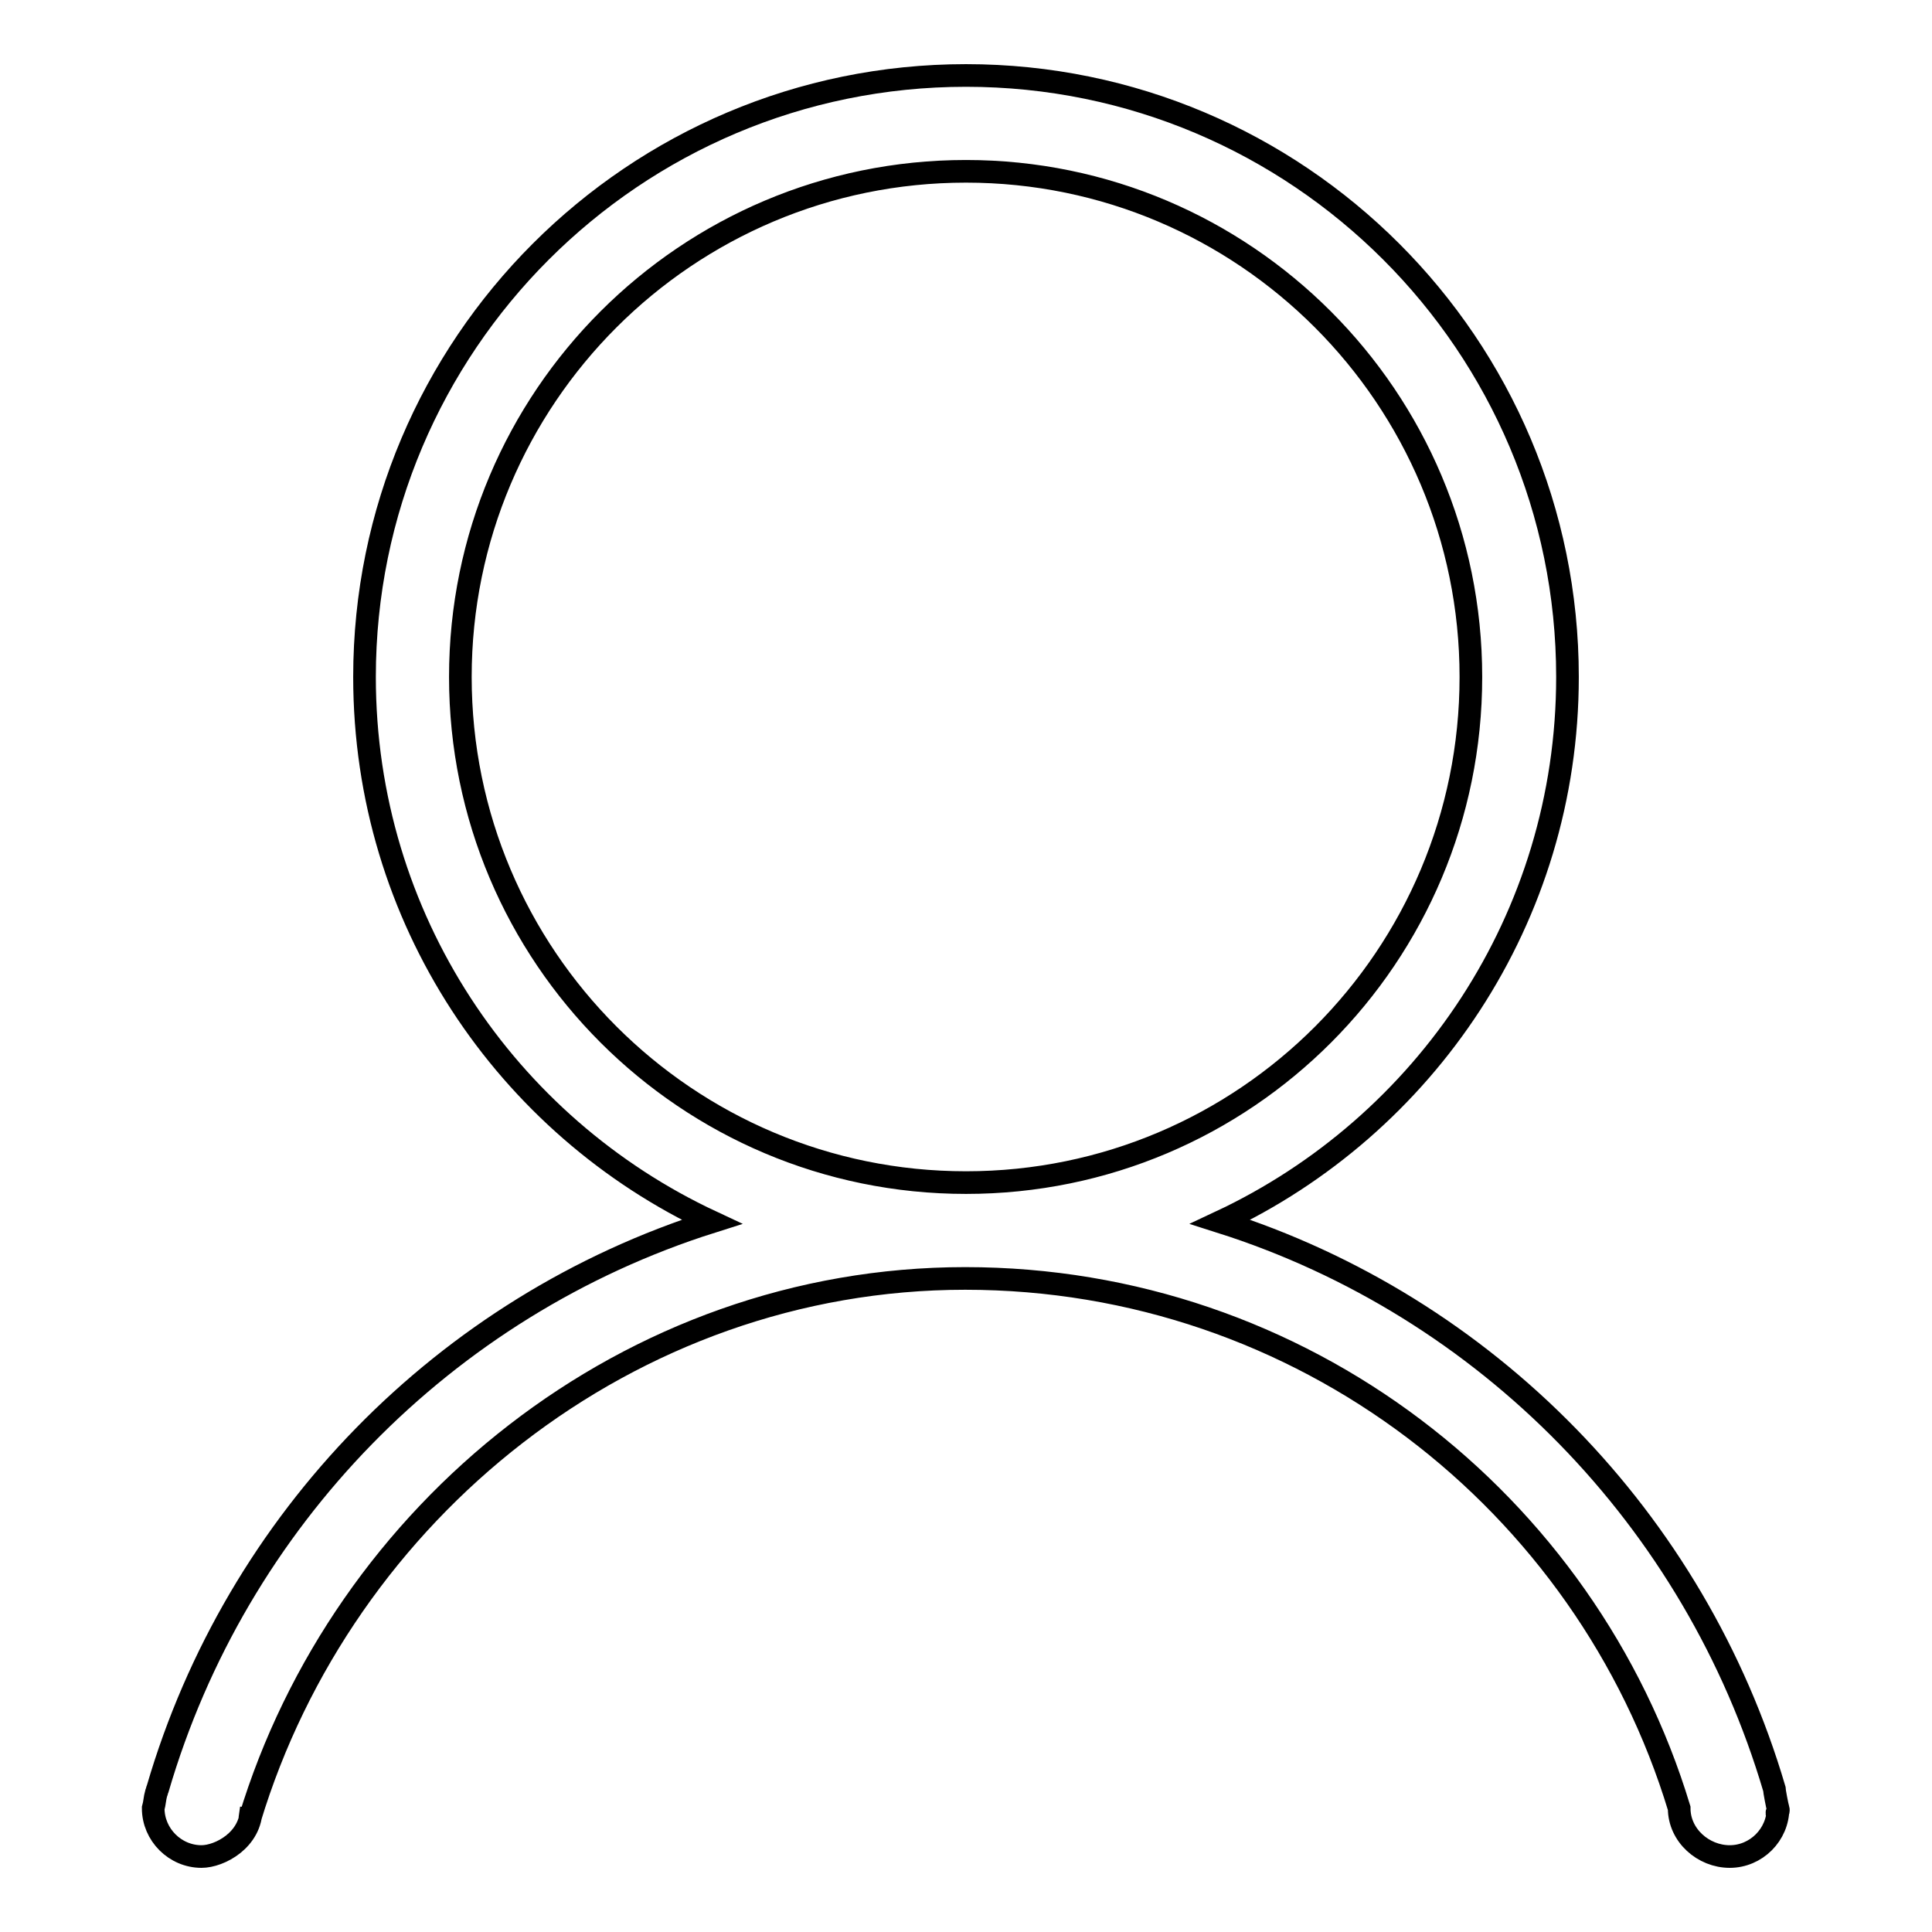 <?xml version="1.0" encoding="utf-8"?>
<!-- Svg Vector Icons : http://www.onlinewebfonts.com/icon -->
<!DOCTYPE svg PUBLIC "-//W3C//DTD SVG 1.1//EN" "http://www.w3.org/Graphics/SVG/1.1/DTD/svg11.dtd">
<svg version="1.1" xmlns="http://www.w3.org/2000/svg" xmlns:xlink="http://www.w3.org/1999/xlink" x="0px" y="0px" viewBox="0 0 256 256" enable-background="new 0 0 256 256" xml:space="preserve">
<g><g><path stroke-width="3" fill-opacity="0" stroke="#000000"  d="M235.6,239.6c0.2,0.7-0.3,0.2-0.1,0.9L235.6,239.6c0,3.5-2.9,6.4-6.4,6.4c-3.5,0-6.7-2.8-6.7-6.4l0,0c-12.3-40.6-50-70.2-94.6-70.2c-44.6,0-82.5,31-94.8,71.6l0.2-1.4c0,4.2-4.2,6.4-6.6,6.4c-3.5,0-6.4-2.9-6.4-6.4l0,0c0.2-0.7,0.2-1.3,0.4-2c0.1-0.2,0.1-0.4,0.2-0.6c10.4-35.6,38-63.9,73.4-75.1c-27.2-12.7-46-40.2-46-72.2c0-44,35.7-79.7,79.7-79.7c44,0,79.7,35.7,79.7,79.7c0,32-18.9,59.5-46,72.2c35.3,11.2,62.9,39.5,73.4,75.1C235.1,237.2,235.5,239.4,235.6,239.6z M194.9,89.7c0-37-30-67-66.9-67c-37,0-67,30-67,67c0,37,30,67,67,67C165,156.7,194.9,126.7,194.9,89.7z"/></g></g>
</svg>